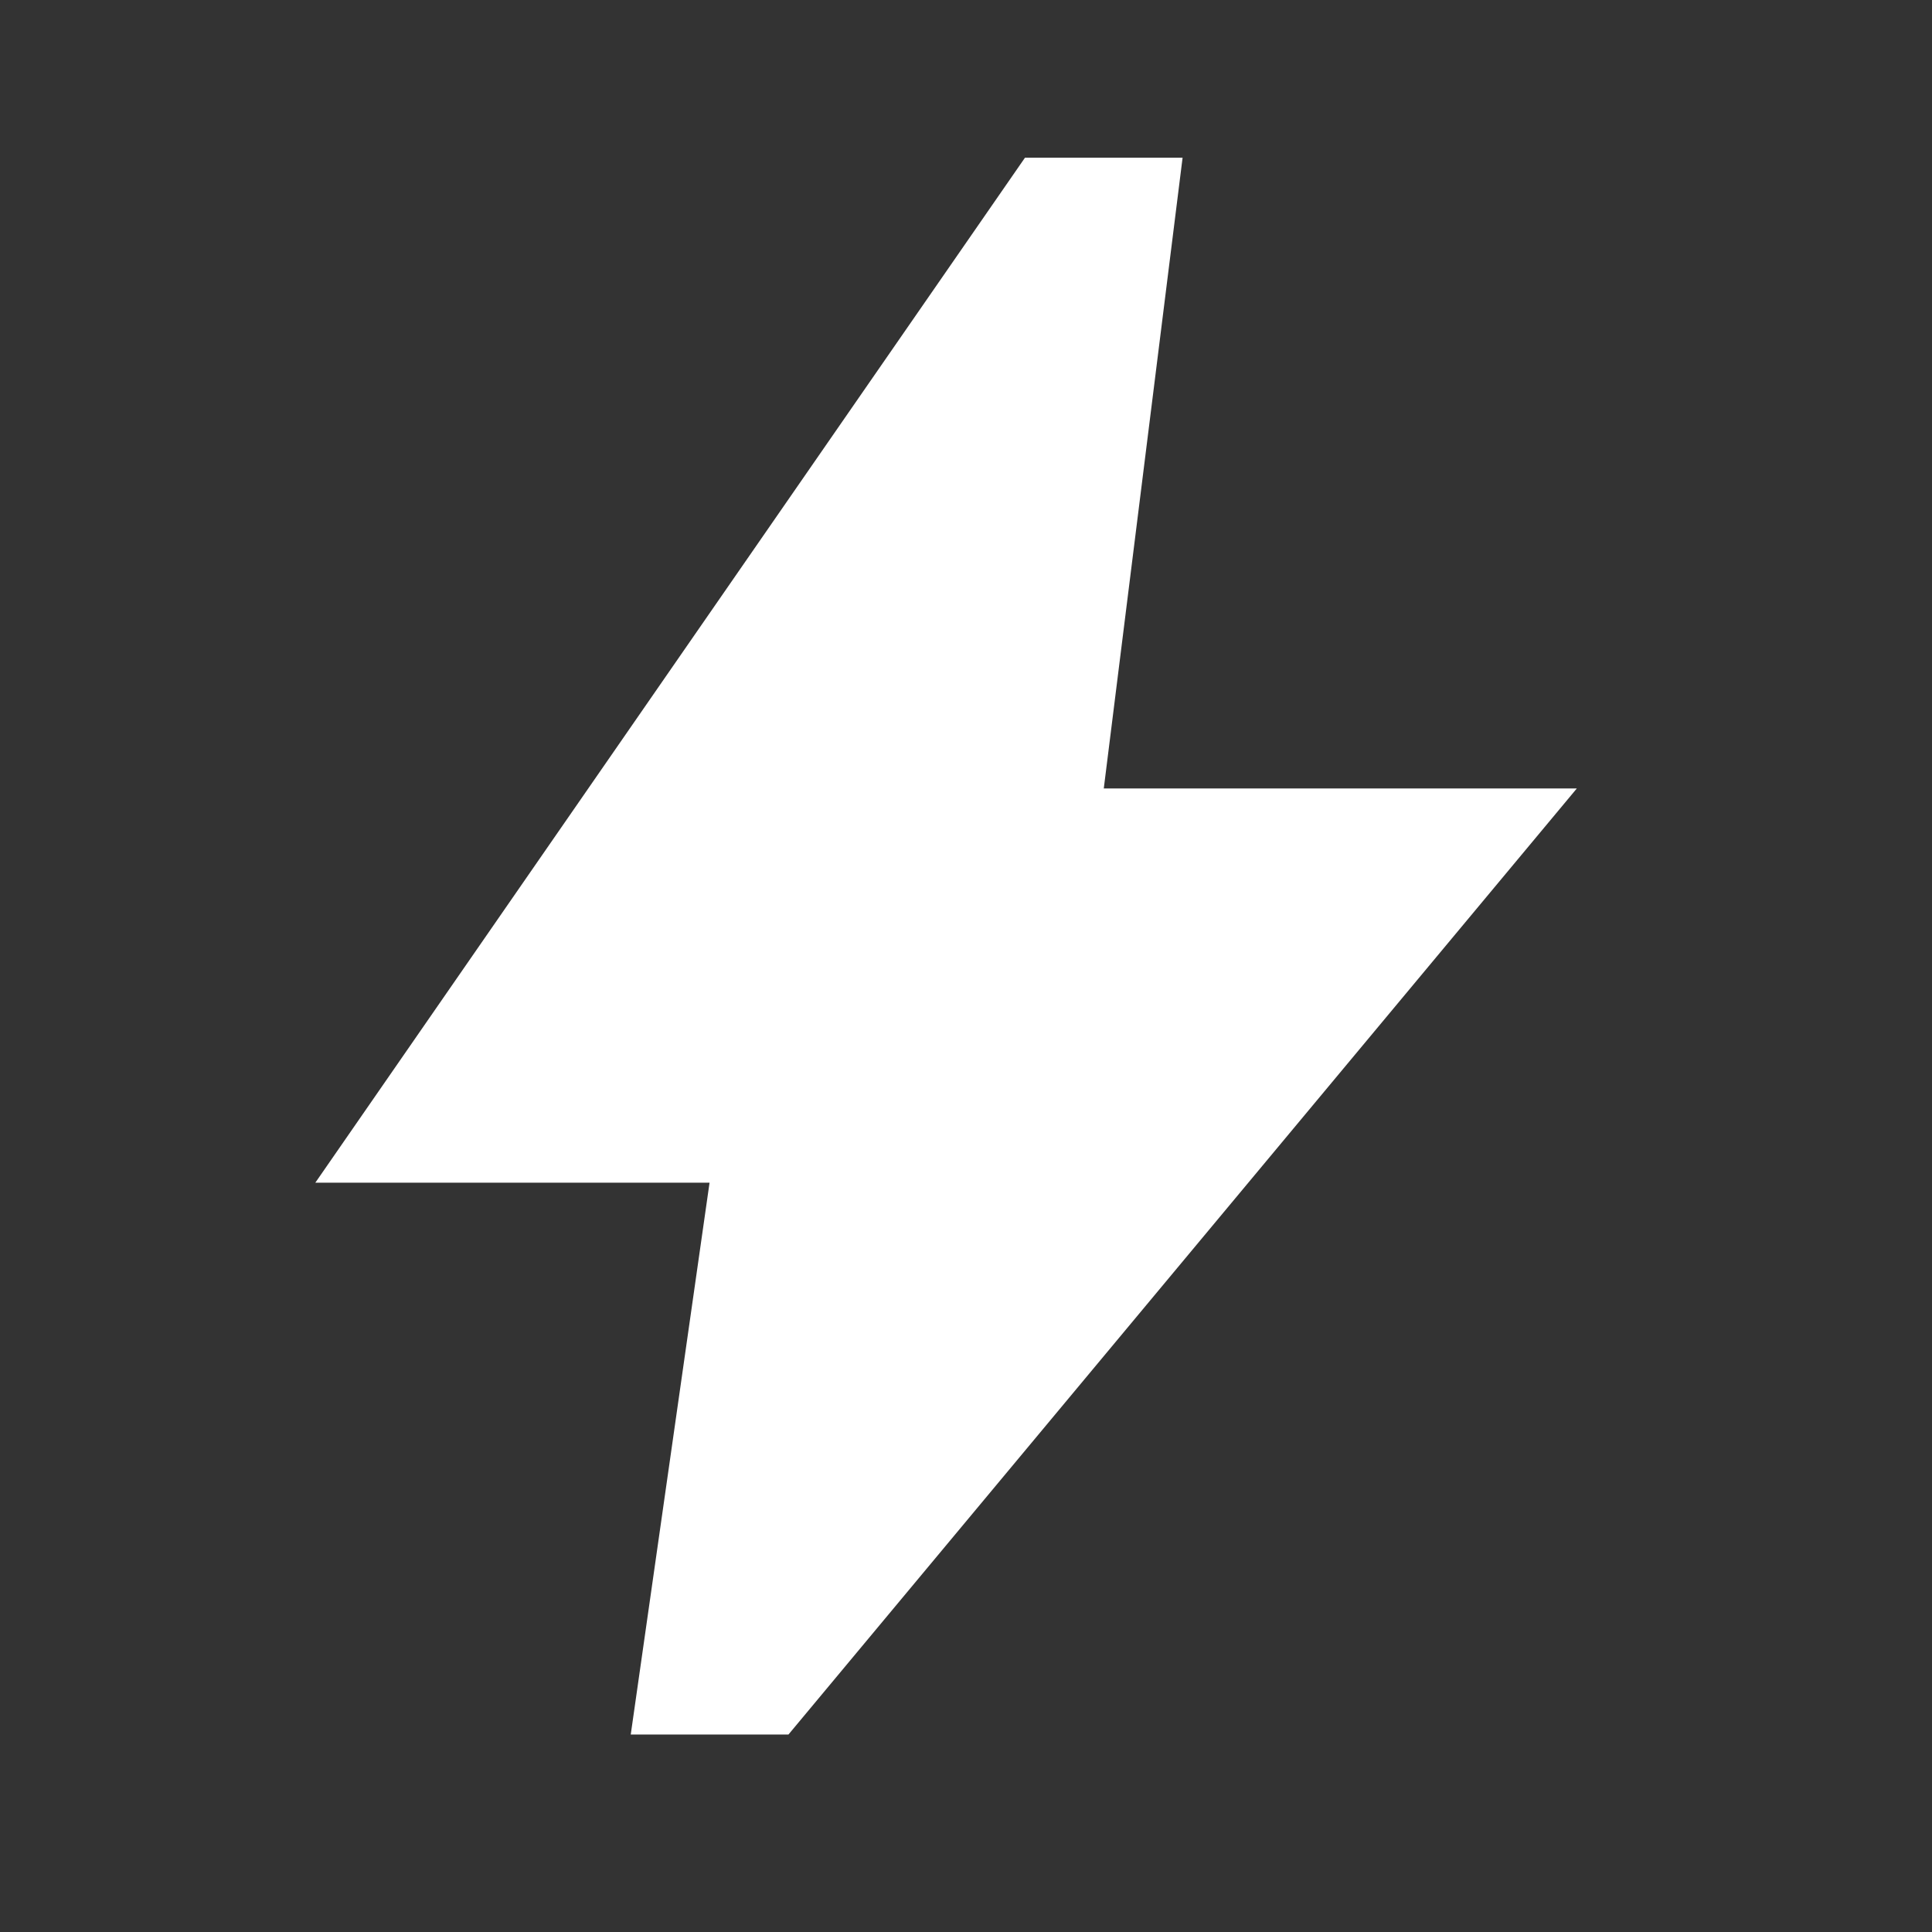 <?xml version="1.0" encoding="utf-8"?>
<svg xmlns="http://www.w3.org/2000/svg" fill="none" height="100%" overflow="visible" preserveAspectRatio="none" style="display: block;" viewBox="0 0 19 19" width="100%">
<rect x="0" y="0" width="19" height="19" fill="#333333" stroke="none"/>
<g id="material-symbols:bolt">
<path d="M6.203 17.058L6.978 11.631H3.101L10.08 1.551H11.63L10.855 7.754H15.507L7.754 17.058H6.203Z" fill="white" id="Vector"/>
</g>
</svg>